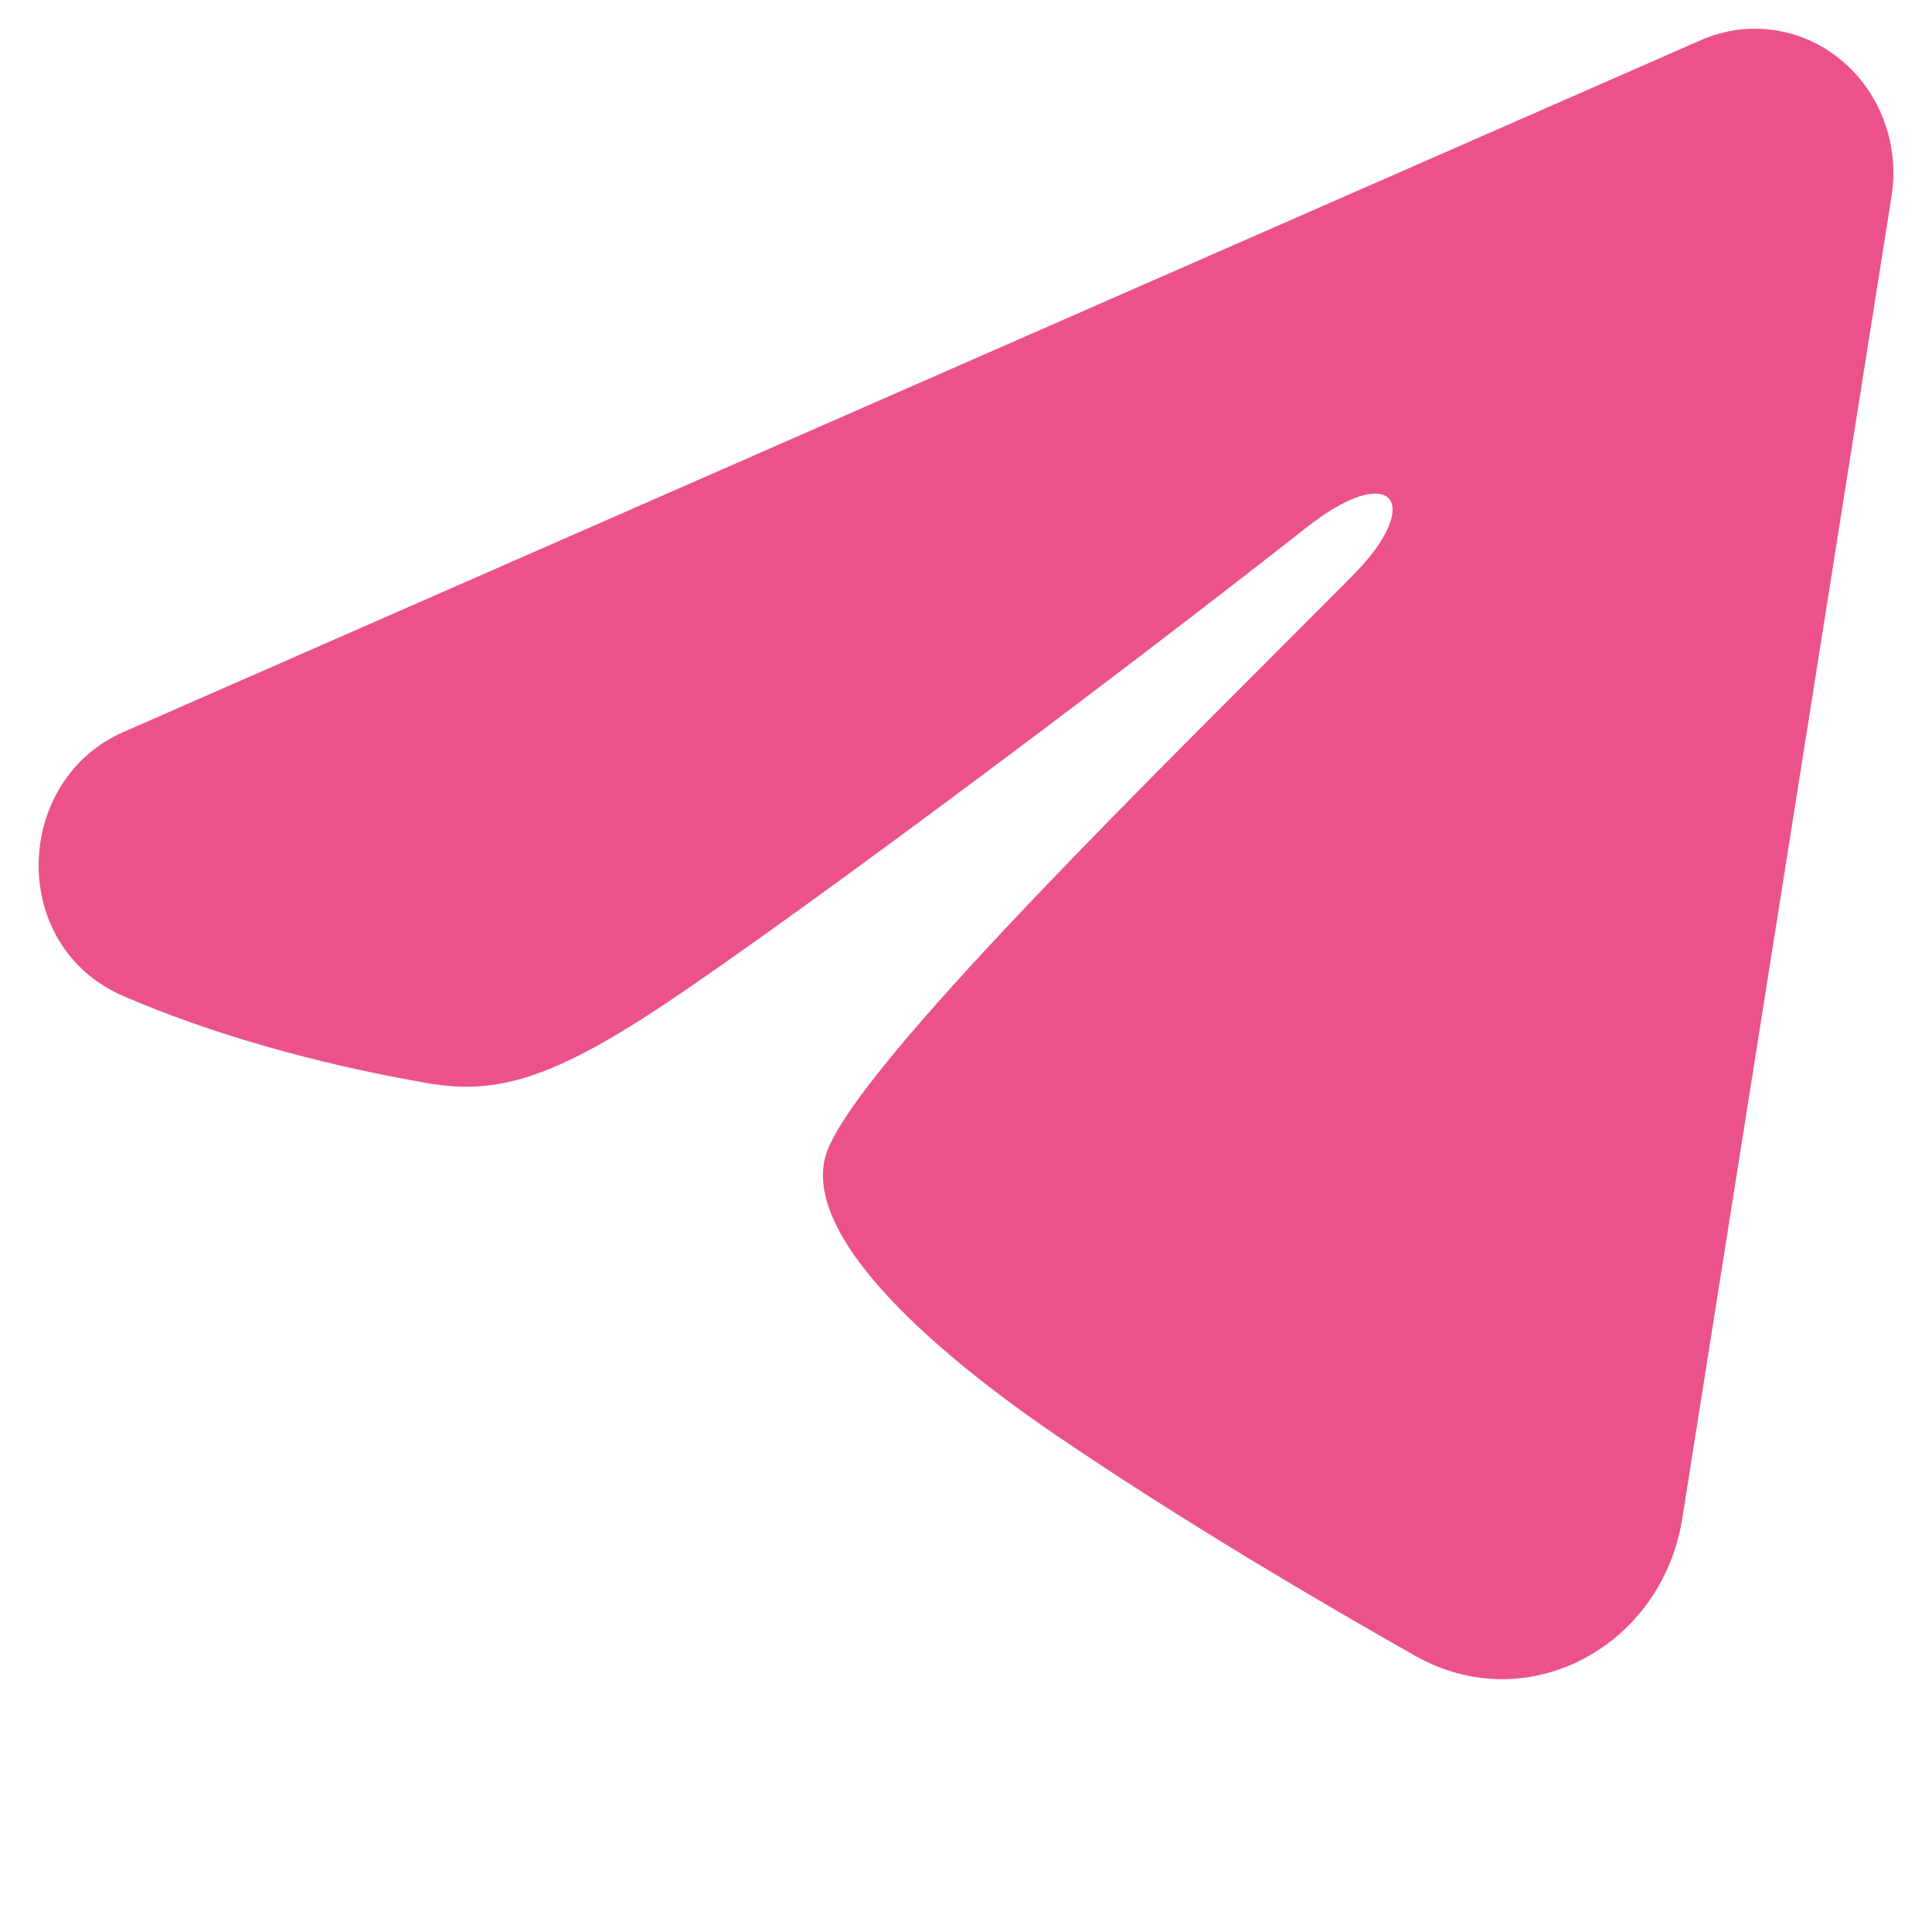 <?xml version="1.0" encoding="UTF-8"?> <svg xmlns="http://www.w3.org/2000/svg" width="100" height="100" viewBox="0 0 100 100" fill="none"><path fill-rule="evenodd" clip-rule="evenodd" d="M88.056 2.07C89.236 1.553 90.528 1.374 91.797 1.553C93.066 1.733 94.266 2.263 95.272 3.089C96.277 3.915 97.052 5.006 97.515 6.25C97.978 7.494 98.113 8.844 97.905 10.16L87.072 78.607C86.021 85.21 79.067 88.996 73.254 85.707C68.392 82.956 61.17 78.717 54.674 74.294C51.426 72.08 41.477 64.99 42.699 59.944C43.75 55.631 60.468 39.421 70.02 29.783C73.77 25.997 72.06 23.813 67.632 27.296C56.637 35.943 38.983 49.093 33.146 52.795C27.997 56.059 25.313 56.616 22.103 56.059C16.247 55.044 10.817 53.471 6.384 51.556C0.395 48.969 0.686 40.391 6.379 37.893L88.056 2.07Z" fill="#EB528A"></path></svg> 
